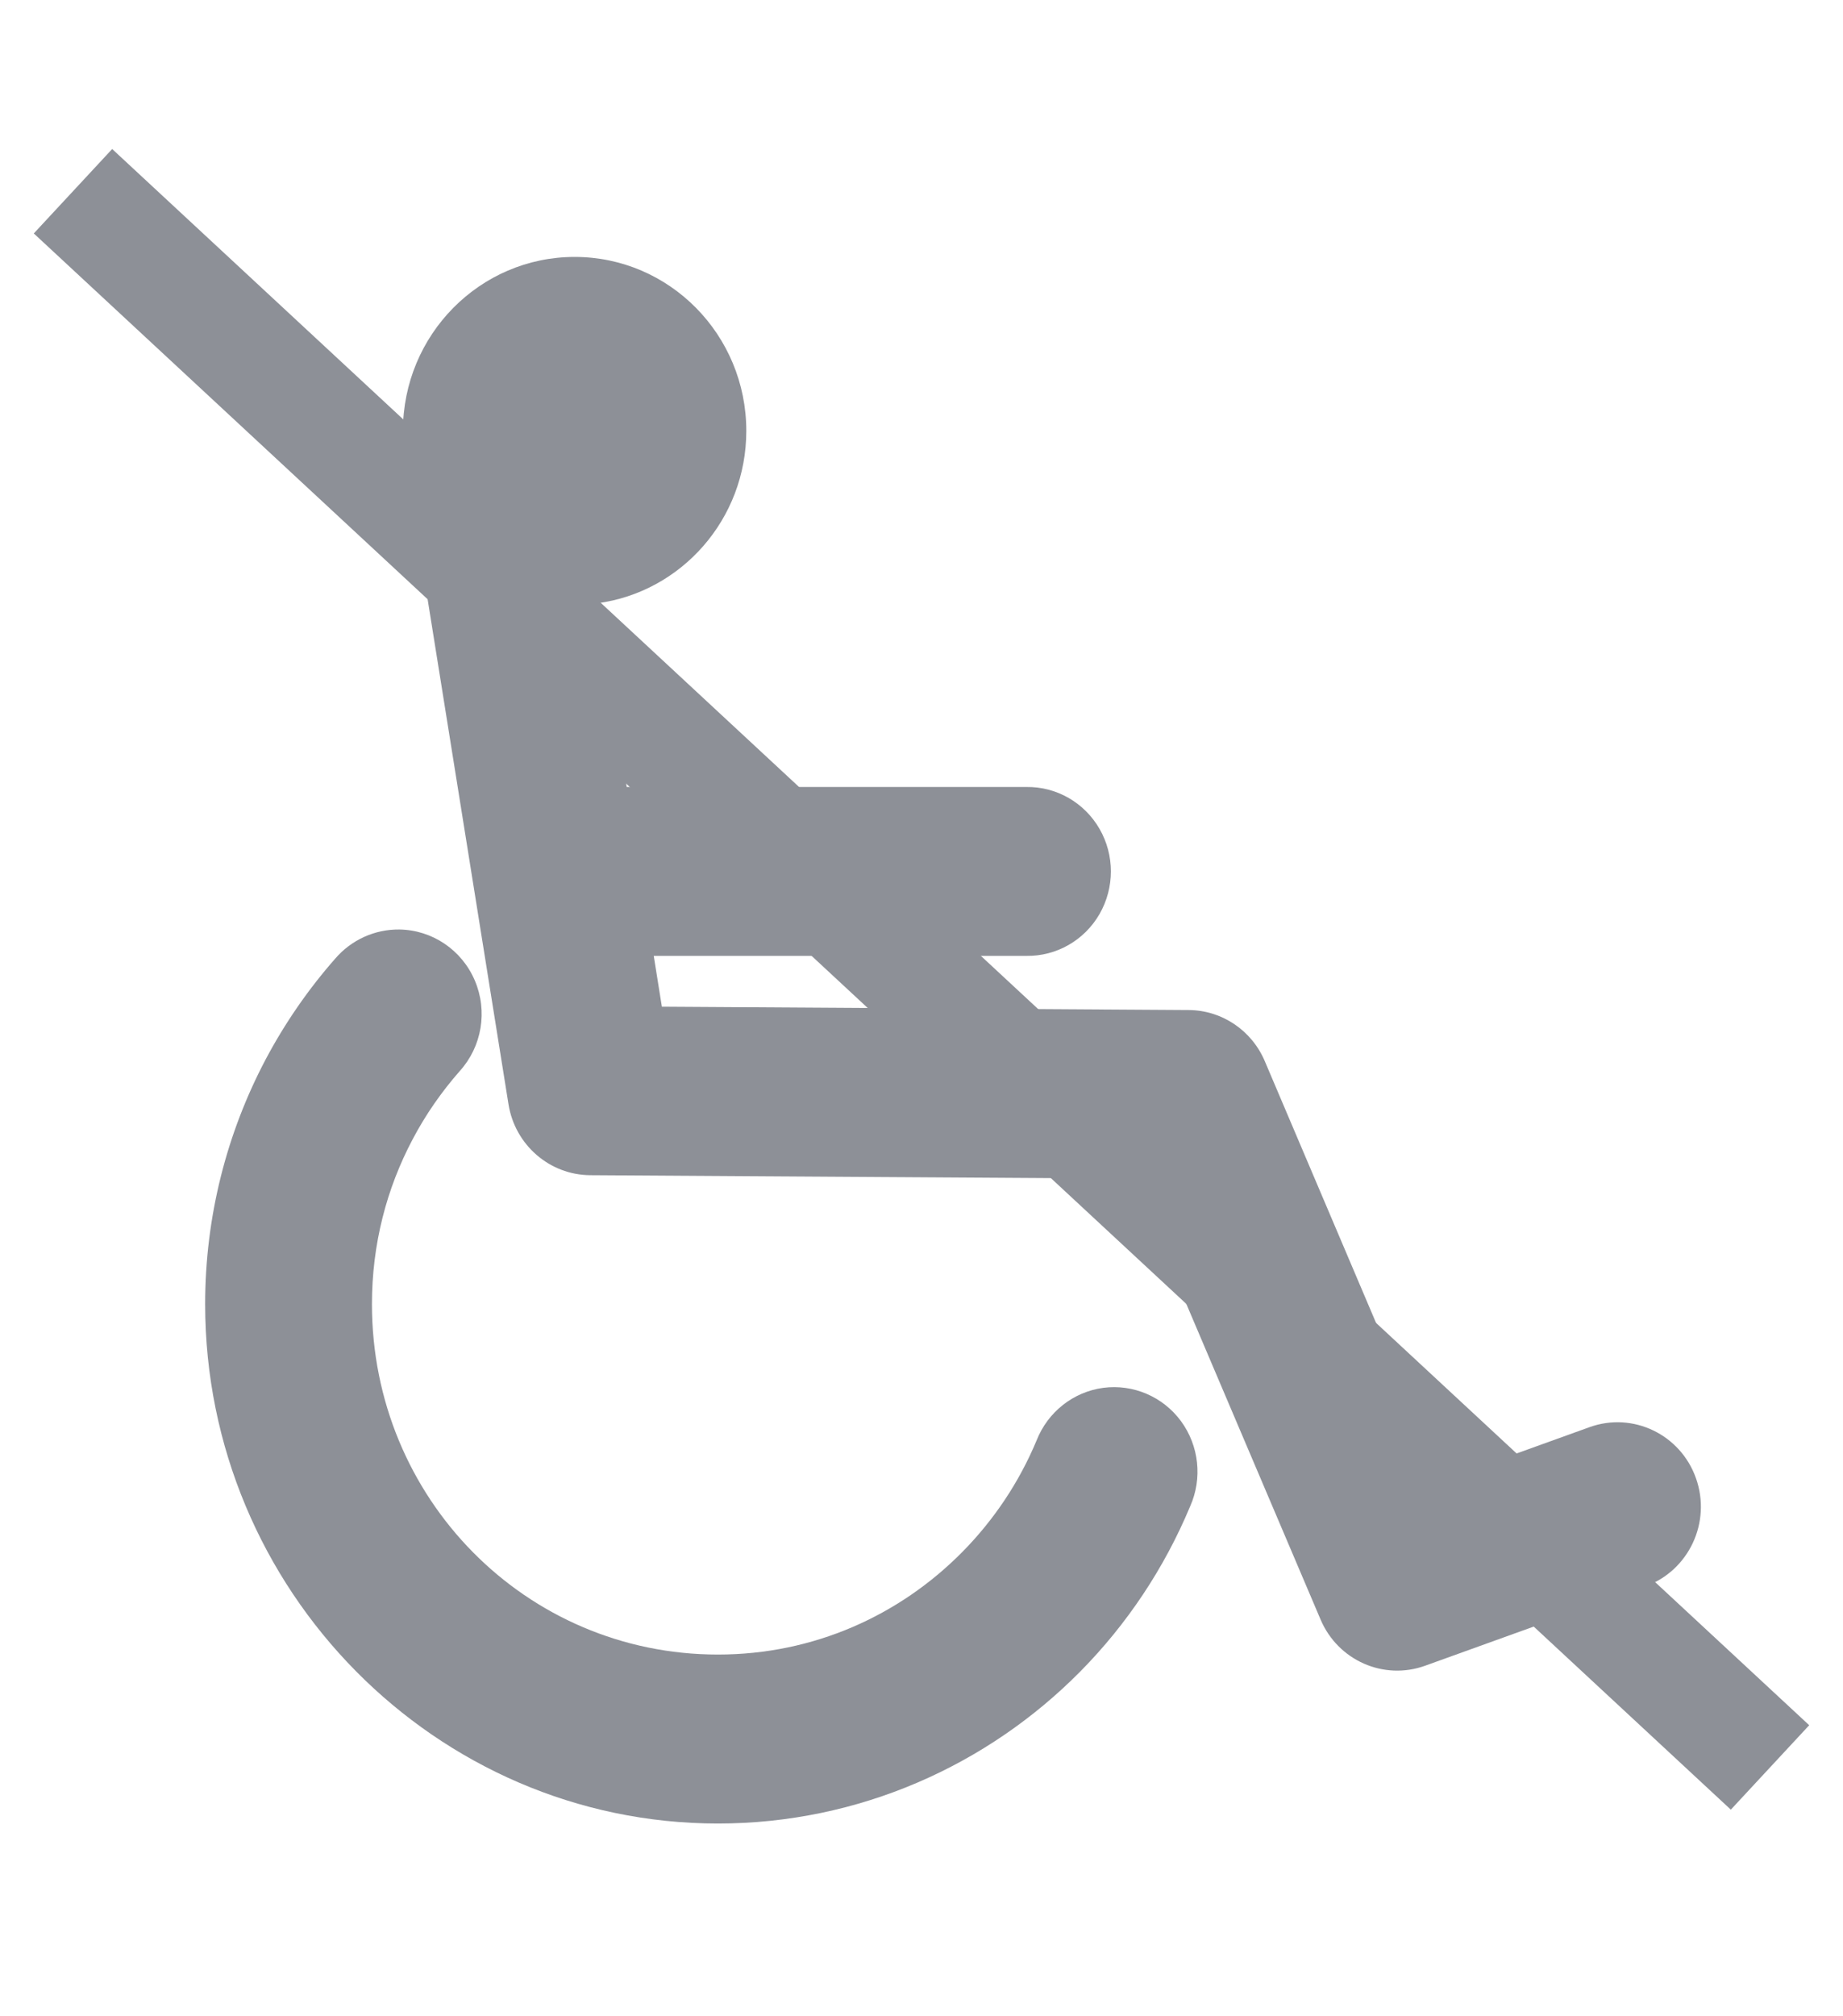 <svg width="32" height="35" viewBox="0 0 32 35" fill="none" xmlns="http://www.w3.org/2000/svg">
<path fill-rule="evenodd" clip-rule="evenodd" d="M6.934 16.135C6.507 16.13 6.1 16.315 5.82 16.641C5.353 17.172 4.947 17.759 4.612 18.391C3.943 19.657 3.562 21.108 3.562 22.638C3.562 27.599 7.567 31.654 12.465 31.654C14.914 31.654 17.149 30.643 18.759 29.013C19.564 28.198 20.214 27.227 20.665 26.147C20.88 25.662 20.819 25.097 20.506 24.67C20.193 24.244 19.676 24.023 19.156 24.091C18.635 24.161 18.192 24.511 17.998 25.005C17.695 25.731 17.255 26.387 16.71 26.939C15.622 28.041 14.13 28.721 12.465 28.721C9.133 28.721 6.458 26.012 6.458 22.638C6.458 21.598 6.713 20.629 7.165 19.776C7.39 19.349 7.666 18.953 7.982 18.593C8.368 18.167 8.471 17.551 8.244 17.02C8.018 16.489 7.504 16.143 6.934 16.135Z" fill="#8D9097"/>
<path fill-rule="evenodd" clip-rule="evenodd" d="M9.978 4.46C8.332 4.46 6.996 5.813 6.996 7.48C6.995 7.634 7.009 7.788 7.031 7.94C7.031 7.941 7.03 7.942 7.031 7.943L8.829 19.169C8.942 19.875 9.543 20.396 10.249 20.4L19.673 20.46L22.93 28.115C23.232 28.824 24.026 29.174 24.744 28.915L28.569 27.537C29.323 27.265 29.717 26.426 29.448 25.663C29.18 24.9 28.351 24.502 27.598 24.774L25.052 25.692L21.96 18.419C21.732 17.884 21.214 17.536 20.638 17.533L11.492 17.475L11.351 16.593H17.82C18.342 16.601 18.828 16.323 19.091 15.867C19.354 15.409 19.354 14.844 19.091 14.388C18.828 13.931 18.342 13.653 17.82 13.661H10.882L10.37 10.472C11.831 10.278 12.958 9.012 12.958 7.48C12.958 5.813 11.624 4.46 9.978 4.46Z" fill="#8D9097"/>
<path d="M2 4L30 30" stroke="#8D9097" stroke-width="2" stroke-linecap="square"/>
</svg>
